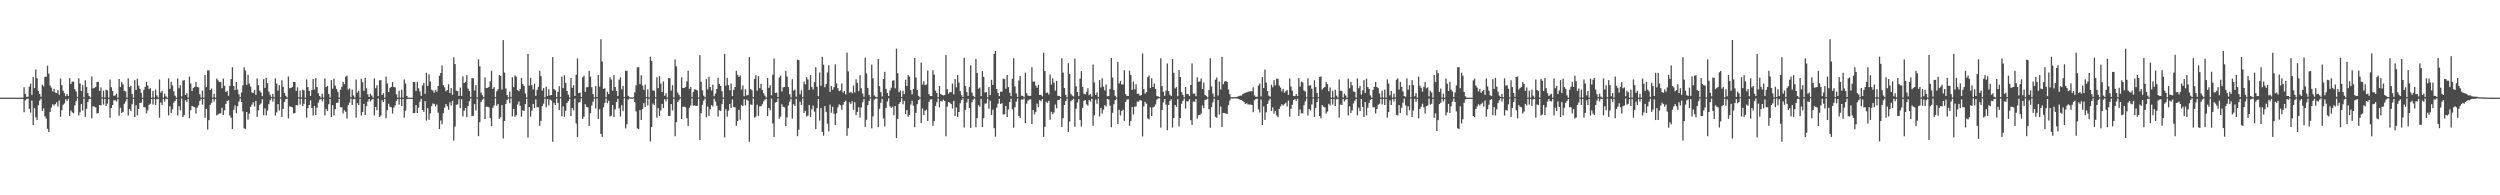 <?xml version="1.0" encoding="UTF-8"?>
<svg xmlns="http://www.w3.org/2000/svg" width="1920" height="150">
  <path d="M0 75.000h1v1.000H0zM1 75.000h1v1.000H1zM2 75.000h1v1.000H2zM3 75.000h1v1.000H3zM4 75.000h1v1.000H4zM5 75.000h1v1.000H5zM6 75.000h1v1.000H6zM7 75.000h1v1.000H7zM8 75.000h1v1.000H8zM9 75.000h1v1.000H9zM10 75.000h1v1.000H10zM11 75.000h1v1.000H11zM12 75.000h1v1.000H12zM13 75.000h1v1.000H13zM14 75.000h1v1.000H14zM15 75.000h1v1.000H15zM16 75.000h1v1.000H16zM17 75.000h1v1.000H17zM18 67.036h1v19.151H18zM19 72.090h1v5.037H19zM20 74.386h1v1.695H20zM21 74.234h1v1.512H21zM22 66.601h1v16.965H22zM23 64.183h1v22.239H23zM24 72.850h1v4.386H24zM25 59.249h1v36.775H25zM26 67.627h1v15.467H26zM27 53.347h1v36.698H27zM28 60.180h1v31.937H28zM29 69.874h1v10.967H29zM30 72.205h1v5.062H30zM31 74.287h1v1.493H31zM32 65.016h1v20.252H32zM33 66.273h1v16.944H33zM34 59.006h1v30.345H34zM35 58.946h1v32.127H35zM36 50.408h1v48.498H36zM37 56.501h1v44.858H37zM38 65.719h1v20.317H38zM39 67.295h1v15.363H39zM40 70.215h1v9.836H40zM41 68.273h1v12.875H41zM42 71.048h1v8.944H42zM43 71.433h1v7.155H43zM44 69.110h1v12.695H44zM45 72.870h1v4.402H45zM46 60.255h1v29.436H46zM47 65.387h1v19.298H47zM48 69.616h1v10.863H48zM49 71.641h1v7.778H49zM50 73.806h1v2.392H50zM51 72.193h1v5.412H51zM52 73.786h1v2.033H52zM53 60.025h1v28.994H53zM54 64.471h1v20.428H54zM55 62.712h1v23.599H55zM56 62.646h1v24.326H56zM57 68.531h1v12.367H57zM58 70.295h1v7.495H58zM59 74.405h1v1.000H59zM60 60.142h1v28.570H60zM61 64.173h1v22.073H61zM62 69.823h1v10.079H62zM63 65.449h1v19.415H63zM64 74.800h1v1.000H64zM65 61.627h1v28.129H65zM66 66.689h1v16.880H66zM67 71.448h1v6.902H67zM68 73.804h1v2.317H68zM69 74.883h1v1.000H69zM70 58.739h1v32.144H70zM71 67.872h1v13.781H71zM72 67.486h1v14.484H72zM73 66.760h1v15.713H73zM74 62.935h1v24.280H74zM75 62.942h1v23.825H75zM76 69.799h1v10.879H76zM77 67.116h1v13.889H77zM78 74.738h1v1.000H78zM79 69.642h1v10.681H79zM80 74.923h1v1.000H80zM81 68.840h1v12.546H81zM82 69.421h1v10.199H82zM83 74.984h1v1.000H83zM84 61.052h1v29.302H84zM85 66.945h1v16.043H85zM86 69.773h1v10.871H86zM87 73.636h1v3.426H87zM88 73.254h1v3.795H88zM89 71.957h1v5.995H89zM90 74.997h1v1.000H90zM91 60.613h1v28.255H91zM92 66.871h1v15.857H92zM93 62.868h1v23.898H93zM94 64.802h1v21.087H94zM95 69.800h1v9.943H95zM96 70.223h1v7.692H96zM97 74.992h1v1.000H97zM98 60.204h1v28.460H98zM99 66.875h1v16.769H99zM100 65.943h1v19.359H100zM101 72.142h1v7.918H101zM102 74.980h1v1.000H102zM103 61.557h1v28.284H103zM104 69.128h1v11.666H104zM105 60.407h1v28.220H105zM106 65.817h1v17.829H106zM107 68.240h1v10.795H107zM108 71.220h1v7.689H108zM109 74.992h1v1.000H109zM110 68.973h1v13.429H110zM111 66.737h1v15.712H111zM112 62.923h1v24.203H112zM113 65.762h1v19.038H113zM114 68.391h1v12.139H114zM115 67.674h1v11.974H115zM116 74.986h1v1.000H116zM117 69.728h1v10.480H117zM118 74.986h1v1.000H118zM119 68.792h1v11.835H119zM120 73.258h1v2.983H120zM121 74.921h1v1.000H121zM122 61.023h1v29.356H122zM123 71.138h1v7.482H123zM124 69.771h1v10.878H124zM125 74.985h1v1.000H125zM126 71.952h1v6.004H126zM127 74.000h1v1.891H127zM128 74.993h1v1.000H128zM129 60.145h1v28.554H129zM130 68.181h1v13.455H130zM131 62.872h1v23.898H131zM132 65.609h1v18.298H132zM133 70.215h1v8.648H133zM134 73.459h1v4.026H134zM135 74.996h1v1.000H135zM136 60.200h1v28.469H136zM137 67.794h1v13.843H137zM138 65.488h1v19.265H138zM139 74.038h1v1.646H139zM140 61.910h1v27.929H140zM141 61.538h1v26.875H141zM142 72.948h1v4.076H142zM143 71.512h1v6.834H143zM144 74.992h1v1.000H144zM145 58.778h1v32.063H145zM146 64.083h1v20.603H146zM147 69.960h1v11.468H147zM148 67.488h1v14.486H148zM149 66.738h1v15.715H149zM150 62.931h1v24.295H150zM151 66.800h1v15.902H151zM152 67.117h1v13.874H152zM153 72.379h1v5.117H153zM154 74.998h1v1.000H154zM155 69.641h1v10.682H155zM156 74.991h1v1.000H156zM157 57.625h1v32.897H157zM158 66.877h1v16.776H158zM159 54.015h1v45.529H159zM160 54.066h1v38.181H160zM161 69.048h1v11.483H161zM162 67.984h1v10.983H162zM163 74.963h1v1.000H163zM164 71.957h1v5.995H164zM165 74.982h1v1.000H165zM166 60.330h1v28.343H166zM167 61.670h1v26.165H167zM168 63.041h1v24.063H168zM169 62.887h1v24.252H169zM170 67.796h1v14.931H170zM171 60.361h1v27.949H171zM172 65.833h1v18.886H172zM173 70.701h1v9.044H173zM174 69.771h1v7.781H174zM175 73.526h1v3.528H175zM176 65.958h1v22.770H176zM177 60.722h1v29.719H177zM178 51.633h1v47.507H178zM179 66.049h1v18.290H179zM180 69.157h1v11.806H180zM181 62.972h1v23.975H181zM182 68.803h1v12.832H182zM183 72.401h1v5.609H183zM184 74.591h1v1.012H184zM185 70.979h1v7.345H185zM186 65.547h1v20.039H186zM187 51.650h1v46.917H187zM188 54.175h1v44.960H188zM189 65.182h1v20.855H189zM190 57.475h1v34.359H190zM191 64.134h1v23.234H191zM192 66.484h1v15.588H192zM193 70.891h1v9.485H193zM194 71.433h1v7.155H194zM195 69.110h1v12.696H195zM196 72.870h1v4.589H196zM197 60.255h1v29.437H197zM198 65.387h1v19.298H198zM199 69.616h1v10.863H199zM200 71.091h1v8.328H200zM201 73.806h1v2.392H201zM202 60.785h1v27.674H202zM203 67.472h1v15.778H203zM204 59.737h1v28.923H204zM205 63.868h1v21.027H205zM206 70.334h1v9.703H206zM207 72.795h1v4.264H207zM208 74.487h1v1.000H208zM209 72.084h1v5.958H209zM210 74.667h1v1.000H210zM211 60.142h1v28.571H211zM212 64.174h1v22.074H212zM213 69.656h1v10.246H213zM214 65.450h1v19.416H214zM215 74.800h1v1.000H215zM216 61.643h1v28.144H216zM217 66.679h1v16.943H217zM218 71.448h1v6.903H218zM219 73.570h1v2.551H219zM220 74.883h1v1.000H220zM221 58.738h1v32.144H221zM222 67.738h1v13.916H222zM223 67.486h1v14.484H223zM224 66.759h1v15.713H224zM225 62.935h1v24.281H225zM226 62.942h1v23.826H226zM227 69.800h1v10.879H227zM228 67.115h1v13.888H228zM229 74.695h1v1.000H229zM230 69.641h1v10.682H230zM231 74.834h1v1.000H231zM232 68.840h1v12.547H232zM233 69.421h1v10.199H233zM234 74.984h1v1.000H234zM235 61.052h1v29.301H235zM236 66.911h1v16.076H236zM237 69.773h1v10.871H237zM238 73.636h1v3.426H238zM239 69.160h1v13.810H239zM240 60.684h1v27.994H240zM241 68.803h1v12.561H241zM242 59.971h1v28.358H242zM243 66.869h1v15.855H243zM244 71.563h1v7.302H244zM245 73.731h1v2.884H245zM246 74.997h1v1.000H246zM247 72.012h1v5.898H247zM248 74.995h1v1.000H248zM249 60.205h1v28.459H249zM250 66.875h1v16.769H250zM251 65.944h1v19.356H251zM252 72.142h1v7.917H252zM253 74.980h1v1.000H253zM254 61.557h1v28.285H254zM255 68.076h1v12.718H255zM256 60.406h1v28.221H256zM257 65.817h1v18.040H257zM258 68.241h1v10.794H258zM259 70.517h1v8.392H259zM260 74.992h1v1.000H260zM261 68.972h1v13.429H261zM262 66.737h1v15.712H262zM263 62.922h1v24.203H263zM264 64.619h1v20.181H264zM265 58.973h1v26.871H265zM266 58.123h1v32.923H266zM267 68.805h1v11.874H267zM268 67.939h1v10.822H268zM269 74.666h1v1.000H269zM270 68.791h1v11.835H270zM271 73.259h1v2.983H271zM272 74.924h1v1.000H272zM273 61.023h1v29.356H273zM274 71.138h1v8.119H274zM275 69.771h1v10.877H275zM276 74.977h1v1.000H276zM277 60.397h1v28.314H277zM278 63.184h1v22.946H278zM279 69.800h1v9.945H279zM280 59.857h1v28.462H280zM281 67.795h1v13.842H281zM282 72.401h1v5.616H282zM283 74.504h1v1.521H283zM284 72.004h1v5.914H284zM285 73.341h1v3.271H285zM286 74.995h1v1.000H286zM287 60.200h1v28.470H287zM288 67.794h1v14.317H288zM289 65.489h1v19.264H289zM290 73.870h1v1.814H290zM291 61.679h1v28.192H291zM292 61.555h1v27.247H292zM293 72.949h1v4.077H293zM294 71.511h1v6.834H294zM295 74.992h1v1.000H295zM296 58.778h1v32.062H296zM297 64.083h1v20.603H297zM298 70.699h1v9.043H298zM299 67.487h1v14.486H299zM300 66.738h1v15.715H300zM301 62.934h1v24.281H301zM302 66.806h1v15.907H302zM303 67.116h1v13.889H303zM304 72.385h1v5.116H304zM305 74.998h1v1.000H305zM306 69.641h1v10.681H306zM307 74.991h1v1.000H307zM308 68.840h1v12.546H308zM309 74.975h1v1.000H309zM310 61.052h1v29.302H310zM311 64.142h1v20.837H311zM312 73.725h1v2.387H312zM313 74.994h1v1.000H313zM314 75.000h1v1.000H314zM315 75.000h1v1.000H315zM316 75.000h1v1.000H316zM317 62.973h1v23.976H317zM318 63.042h1v23.816H318zM319 69.800h1v10.879H319zM320 62.871h1v23.899H320zM321 67.784h1v14.950H321zM322 70.252h1v7.871H322zM323 73.618h1v2.277H323zM324 65.642h1v18.840H324zM325 63.651h1v22.251H325zM326 72.030h1v5.631H326zM327 55.908h1v36.654H327zM328 66.006h1v17.040H328zM329 57.174h1v34.852H329zM330 62.620h1v24.502H330zM331 68.875h1v12.724H331zM332 69.532h1v9.878H332zM333 71.223h1v8.775H333zM334 68.979h1v12.725H334zM335 70.439h1v9.841H335zM336 66.113h1v20.414H336zM337 58.150h1v41.017H337zM338 56.041h1v36.482H338zM339 50.304h1v45.183H339zM340 65.379h1v21.553H340zM341 67.116h1v15.557H341zM342 70.137h1v9.849H342zM343 69.144h1v12.489H343zM344 64.746h1v19.599H344zM345 71.421h1v7.205H345zM346 67.639h1v13.408H346zM347 72.730h1v4.717H347zM348 43.984h1v63.979H348zM349 49.200h1v48.006H349zM350 69.633h1v10.779H350zM351 69.999h1v10.185H351zM352 73.704h1v2.466H352zM353 67.303h1v15.784H353zM354 73.614h1v2.495H354zM355 58.655h1v30.801H355zM356 63.771h1v21.250H356zM357 62.807h1v20.106H357zM358 57.778h1v32.322H358zM359 67.985h1v13.469H359zM360 69.937h1v7.853H360zM361 74.423h1v1.123H361zM362 59.952h1v29.219H362zM363 60.210h1v28.798H363zM364 69.537h1v10.422H364zM365 65.375h1v19.491H365zM366 74.805h1v1.000H366zM367 45.594h1v58.988H367zM368 50.919h1v42.943H368zM369 71.112h1v7.194H369zM370 73.061h1v3.484H370zM371 74.591h1v1.000H371zM372 59.417h1v32.026H372zM373 67.628h1v14.330H373zM374 67.469h1v14.523H374zM375 66.775h1v15.707H375zM376 62.451h1v28.334H376zM377 54.353h1v42.449H377zM378 68.275h1v14.538H378zM379 66.865h1v14.099H379zM380 74.571h1v1.000H380zM381 70.101h1v11.094H381zM382 68.522h1v11.322H382zM383 57.625h1v33.653H383zM384 58.272h1v31.819H384zM385 68.803h1v11.926H385zM386 30.753h1v75.591H386zM387 55.747h1v37.170H387zM388 67.889h1v11.886H388zM389 73.016h1v3.807H389zM390 74.689h1v1.000H390zM391 70.384h1v8.894H391zM392 74.492h1v1.024H392zM393 59.286h1v30.125H393zM394 66.873h1v16.817H394zM395 57.922h1v31.789H395zM396 58.899h1v29.626H396zM397 69.204h1v11.153H397zM398 70.007h1v7.976H398zM399 68.331h1v12.909H399zM400 59.750h1v29.793H400zM401 64.509h1v20.196H401zM402 66.020h1v19.229H402zM403 71.715h1v8.326H403zM404 74.866h1v1.000H404zM405 41.380h1v64.201H405zM406 65.724h1v16.454H406zM407 59.772h1v29.846H407zM408 65.433h1v19.553H408zM409 68.693h1v11.117H409zM410 64.131h1v18.926H410zM411 73.643h1v2.747H411zM412 68.981h1v13.329H412zM413 66.734h1v15.681H413zM414 54.368h1v42.298H414zM415 58.527h1v34.356H415zM416 69.524h1v11.961H416zM417 67.614h1v12.008H417zM418 74.792h1v1.000H418zM419 66.620h1v15.757H419zM420 73.801h1v2.235H420zM421 68.551h1v12.399H421zM422 73.315h1v3.100H422zM423 72.967h1v4.331H423zM424 43.897h1v64.956H424zM425 68.366h1v10.645H425zM426 69.358h1v11.344H426zM427 74.538h1v1.109H427zM428 70.535h1v8.622H428zM429 66.203h1v18.330H429zM430 74.569h1v1.000H430zM431 58.830h1v30.523H431zM432 67.703h1v14.014H432zM433 57.814h1v31.954H433zM434 63.628h1v21.400H434zM435 69.894h1v9.192H435zM436 72.714h1v4.872H436zM437 74.873h1v1.000H437zM438 59.913h1v29.289H438zM439 67.484h1v15.456H439zM440 65.424h1v19.302H440zM441 73.703h1v2.006H441zM442 57.343h1v37.488H442zM443 44.876h1v60.446H443zM444 71.502h1v7.332H444zM445 71.074h1v7.130H445zM446 74.520h1v1.000H446zM447 59.448h1v31.893H447zM448 58.113h1v31.497H448zM449 70.535h1v9.480H449zM450 67.060h1v15.024H450zM451 66.752h1v15.708H451zM452 54.390h1v42.336H452zM453 58.855h1v28.149H453zM454 66.921h1v14.074H454zM455 72.261h1v5.877H455zM456 74.782h1v1.000H456zM457 66.093h1v17.248H457zM458 74.494h1v1.002H458zM459 57.644h1v33.632H459zM460 66.485h1v17.499H460zM461 30.174h1v72.638H461zM462 47.184h1v57.947H462zM463 68.176h1v14.281H463zM464 67.796h1v11.355H464zM465 74.582h1v1.070H465zM466 70.424h1v8.858H466zM467 72.169h1v5.228H467zM468 59.270h1v30.181H468zM469 61.006h1v27.766H469zM470 69.701h1v10.997H470zM471 57.669h1v32.276H471zM472 66.838h1v17.115H472zM473 69.933h1v8.343H473zM474 73.733h1v2.070H474zM475 61.165h1v22.085H475zM476 59.441h1v30.046H476zM477 68.594h1v12.273H477zM478 65.961h1v19.365H478zM479 74.435h1v1.000H479zM480 54.372h1v44.219H480zM481 54.376h1v41.054H481zM482 73.551h1v2.957H482zM483 74.614h1v1.000H483zM484 74.863h1v1.000H484zM485 74.945h1v1.000H485zM486 74.585h1v1.000H486zM487 70.979h1v7.347H487zM488 65.546h1v20.041H488zM489 51.734h1v46.833H489zM490 51.629h1v47.506H490zM491 64.610h1v19.944H491zM492 57.815h1v34.346H492zM493 65.777h1v17.996H493zM494 68.949h1v10.184H494zM495 64.916h1v17.364H495zM496 74.470h1v1.010H496zM497 68.557h1v12.437H497zM498 74.740h1v1.000H498zM499 43.550h1v65.048H499zM500 46.818h1v50.790H500zM501 69.426h1v10.083H501zM502 69.804h1v10.900H502zM503 74.644h1v1.000H503zM504 59.344h1v31.003H504zM505 67.698h1v15.345H505zM506 58.471h1v30.593H506zM507 64.134h1v20.691H507zM508 70.644h1v9.140H508zM509 62.519h1v20.492H509zM510 73.516h1v2.636H510zM511 71.611h1v6.200H511zM512 74.812h1v1.000H512zM513 59.895h1v29.286H513zM514 60.235h1v28.770H514zM515 69.604h1v10.333H515zM516 65.469h1v19.309H516zM517 74.917h1v1.000H517zM518 45.679h1v58.956H518zM519 50.924h1v42.985H519zM520 71.064h1v7.229H520zM521 72.879h1v4.081H521zM522 74.603h1v1.000H522zM523 59.398h1v31.988H523zM524 67.647h1v14.328H524zM525 67.508h1v14.483H525zM526 66.749h1v15.707H526zM527 62.446h1v28.355H527zM528 54.352h1v42.452H528zM529 68.234h1v14.606H529zM530 66.794h1v14.198H530zM531 74.526h1v1.000H531zM532 70.531h1v10.669H532zM533 68.519h1v12.370H533zM534 68.869h1v12.584H534zM535 69.456h1v11.825H535zM536 74.853h1v1.000H536zM537 42.280h1v65.262H537zM538 62.822h1v24.110H538zM539 69.320h1v11.172H539zM540 73.410h1v3.829H540zM541 74.659h1v1.000H541zM542 60.748h1v29.365H542zM543 68.634h1v13.206H543zM544 58.916h1v30.105H544zM545 66.843h1v17.095H545zM546 69.499h1v11.236H546zM547 65.030h1v16.797H547zM548 73.920h1v1.957H548zM549 71.776h1v6.197H549zM550 68.288h1v12.895H550zM551 59.789h1v29.752H551zM552 64.511h1v20.168H552zM553 66.000h1v19.218H553zM554 70.094h1v9.922H554zM555 74.883h1v1.000H555zM556 41.384h1v64.181H556zM557 65.733h1v18.245H557zM558 59.744h1v29.874H558zM559 65.442h1v19.556H559zM560 69.368h1v10.452H560zM561 64.123h1v18.937H561zM562 73.660h1v2.754H562zM563 68.986h1v13.302H563zM564 66.759h1v15.623H564zM565 54.386h1v42.292H565zM566 57.453h1v35.419H566zM567 59.146h1v25.134H567zM568 57.878h1v34.048H568zM569 68.785h1v11.958H569zM570 65.602h1v15.762H570zM571 73.913h1v2.298H571zM572 68.556h1v12.409H572zM573 73.344h1v3.077H573zM574 73.004h1v4.316H574zM575 43.903h1v64.949H575zM576 68.346h1v11.846H576zM577 69.389h1v11.158H577zM578 74.556h1v1.049H578zM579 60.508h1v29.877H579zM580 57.756h1v31.726H580zM581 69.569h1v10.838H581zM582 58.484h1v30.526H582zM583 67.726h1v14.042H583zM584 64.365h1v17.200H584zM585 69.168h1v10.923H585zM586 71.687h1v6.064H586zM587 73.454h1v3.094H587zM588 74.871h1v1.000H588zM589 59.911h1v29.286H589zM590 67.497h1v15.452H590zM591 65.434h1v19.276H591zM592 73.230h1v2.495H592zM593 57.334h1v37.524H593zM594 44.876h1v60.453H594zM595 71.460h1v7.361H595zM596 71.096h1v7.264H596zM597 74.569h1v1.000H597zM598 59.476h1v31.819H598zM599 58.137h1v31.474H599zM600 70.249h1v9.844H600zM601 67.090h1v14.964H601zM602 66.767h1v15.698H602zM603 54.365h1v42.388H603zM604 58.817h1v31.369H604zM605 66.854h1v14.140H605zM606 72.338h1v5.710H606zM607 74.820h1v1.000H607zM608 60.846h1v30.295H608zM609 69.581h1v10.498H609zM610 68.834h1v12.647H610zM611 74.279h1v1.580H611zM612 45.810h1v58.752H612zM613 46.173h1v53.471H613zM614 72.405h1v5.691H614zM615 69.370h1v11.338H615zM616 74.578h1v1.076H616zM617 62.591h1v24.146H617zM618 64.734h1v20.344H618zM619 59.298h1v30.149H619zM620 61.018h1v27.784H620zM621 69.054h1v11.662H621zM622 57.659h1v32.297H622zM623 66.852h1v17.114H623zM624 68.748h1v12.340H624zM625 63.017h1v22.762H625zM626 51.543h1v47.620H626zM627 66.680h1v16.409H627zM628 73.873h1v2.152H628zM629 55.711h1v36.923H629zM630 65.826h1v17.237H630zM631 43.601h1v57.668H631zM632 49.644h1v54.599H632zM633 66.979h1v14.470H633zM634 64.568h1v21.340H634zM635 55.652h1v39.355H635zM636 50.119h1v50.837H636zM637 70.537h1v9.790H637zM638 66.109h1v20.463H638zM639 68.931h1v13.017H639zM640 66.929h1v20.420H640zM641 49.343h1v46.758H641zM642 64.029h1v22.989H642zM643 67.675h1v14.850H643zM644 70.014h1v10.176H644zM645 69.328h1v11.506H645zM646 64.056h1v20.295H646zM647 71.097h1v9.360H647zM648 69.858h1v8.465H648zM649 72.434h1v4.923H649zM650 40.402h1v63.845H650zM651 54.823h1v43.657H651zM652 71.209h1v7.396H652zM653 70.466h1v9.416H653zM654 71.676h1v6.113H654zM655 65.737h1v18.597H655zM656 71.085h1v7.477H656zM657 60.925h1v27.500H657zM658 63.566h1v22.376H658zM659 69.979h1v12.470H659zM660 57.770h1v32.523H660zM661 67.856h1v14.748H661zM662 71.847h1v6.683H662zM663 74.347h1v1.720H663zM664 44.306h1v53.134H664zM665 56.362h1v35.652H665zM666 67.558h1v13.161H666zM667 72.899h1v4.662H667zM668 74.665h1v1.000H668zM669 49.620h1v48.941H669zM670 60.132h1v29.311H670zM671 73.251h1v3.284H671zM672 74.302h1v1.427H672zM673 74.699h1v1.000H673zM674 45.248h1v52.428H674zM675 66.137h1v17.347H675zM676 70.771h1v8.163H676zM677 74.155h1v1.738H677zM678 60.691h1v30.266H678zM679 55.192h1v41.894H679zM680 68.261h1v14.604H680zM681 71.452h1v6.524H681zM682 73.792h1v1.717H682zM683 69.457h1v12.104H683zM684 67.397h1v15.473H684zM685 61.935h1v19.993H685zM686 61.639h1v26.889H686zM687 67.902h1v13.516H687zM688 37.346h1v68.671H688zM689 56.211h1v35.095H689zM690 70.870h1v8.939H690zM691 69.433h1v8.871H691zM692 74.484h1v1.000H692zM693 69.663h1v10.451H693zM694 72.173h1v5.351H694zM695 61.181h1v26.395H695zM696 66.154h1v18.295H696zM697 57.581h1v32.097H697zM698 58.905h1v29.359H698zM699 69.211h1v11.144H699zM700 72.445h1v4.900H700zM701 68.360h1v12.842H701zM702 44.501h1v53.226H702zM703 59.531h1v27.075H703zM704 69.147h1v10.869H704zM705 73.577h1v3.300H705zM706 74.806h1v1.000H706zM707 48.075h1v46.441H707zM708 64.908h1v18.399H708zM709 62.396h1v26.046H709zM710 65.402h1v19.568H710zM711 64.923h1v19.250H711zM712 54.160h1v38.829H712zM713 72.243h1v6.060H713zM714 73.706h1v2.760H714zM715 73.727h1v2.500H715zM716 53.911h1v42.702H716zM717 57.307h1v35.707H717zM718 69.602h1v11.857H718zM719 71.381h1v7.177H719zM720 74.614h1v1.000H720zM721 65.981h1v16.471H721zM722 72.194h1v5.315H722zM723 72.888h1v5.162H723zM724 73.242h1v3.255H724zM725 72.996h1v4.445H725zM726 42.114h1v62.527H726zM727 68.480h1v13.372H727zM728 71.928h1v6.349H728zM729 70.762h1v8.151H729zM730 70.757h1v9.167H730zM731 64.196h1v19.181H731zM732 72.455h1v4.960H732zM733 60.689h1v28.450H733zM734 67.049h1v15.508H734zM735 57.613h1v32.258H735zM736 63.457h1v22.581H736zM737 70.158h1v9.217H737zM738 73.051h1v3.870H738zM739 74.507h1v1.000H739zM740 44.368h1v53.597H740zM741 66.146h1v18.178H741zM742 70.598h1v8.101H742zM743 73.639h1v2.310H743zM744 66.926h1v16.067H744zM745 50.180h1v48.074H745zM746 71.091h1v7.404H746zM747 73.649h1v2.864H747zM748 74.597h1v1.000H748zM749 45.238h1v52.462H749zM750 56.026h1v34.722H750zM751 68.156h1v12.650H751zM752 67.163h1v14.791H752zM753 73.867h1v2.079H753zM754 54.561h1v43.093H754zM755 59.024h1v31.781H755zM756 71.049h1v8.502H756zM757 70.746h1v8.640H757zM758 74.647h1v1.000H758zM759 66.883h1v16.621H759zM760 72.935h1v4.393H760zM761 61.263h1v27.087H761zM762 65.190h1v19.047H762zM763 41.303h1v57.096H763zM764 39.140h1v65.803H764zM765 68.345h1v14.308H765zM766 71.312h1v8.310H766zM767 73.729h1v2.199H767zM768 70.414h1v9.520H768zM769 70.414h1v8.785H769zM770 60.363h1v27.609H770zM771 60.757h1v27.045H771zM772 68.149h1v13.288H772zM773 57.528h1v32.310H773zM774 66.858h1v17.141H774zM775 71.241h1v7.097H775zM776 73.825h1v1.968H776zM777 60.535h1v23.334H777zM778 44.728h1v53.321H778zM779 66.332h1v15.998H779zM780 71.731h1v6.284H780zM781 74.426h1v1.283H781zM782 61.804h1v27.257H782zM783 58.348h1v32.262H783zM784 73.463h1v3.069H784zM785 73.631h1v2.813H785zM786 74.630h1v1.000H786zM787 55.804h1v38.825H787zM788 71.552h1v8.012H788zM789 73.349h1v3.888H789zM790 73.751h1v2.732H790zM791 73.600h1v2.627H791zM792 51.671h1v43.538H792zM793 62.682h1v21.790H793zM794 62.540h1v25.336H794zM795 65.689h1v20.278H795zM796 67.464h1v12.123H796zM797 65.177h1v17.225H797zM798 72.971h1v3.940H798zM799 72.780h1v4.968H799zM800 73.972h1v2.126H800zM801 40.450h1v64.732H801zM802 54.578h1v42.783H802zM803 71.333h1v6.779H803zM804 71.018h1v8.005H804zM805 72.616h1v4.798H805zM806 57.180h1v34.720H806zM807 64.913h1v20.938H807zM808 60.127h1v27.595H808zM809 63.583h1v22.811H809zM810 69.632h1v10.659H810zM811 62.097h1v21.035H811zM812 73.572h1v3.257H812zM813 73.713h1v3.001H813zM814 74.487h1v1.001H814zM815 44.689h1v52.836H815zM816 55.764h1v35.037H816zM817 67.606h1v13.098H817zM818 72.848h1v4.730H818zM819 74.732h1v1.000H819zM820 48.543h1v52.833H820zM821 56.879h1v36.485H821zM822 72.021h1v5.667H822zM823 73.417h1v3.210H823zM824 74.095h1v1.762H824zM825 45.069h1v52.284H825zM826 66.297h1v17.158H826zM827 70.599h1v8.091H827zM828 73.831h1v2.245H828zM829 60.432h1v31.677H829zM830 54.619h1v42.588H830zM831 66.714h1v16.084H831zM832 71.917h1v5.510H832zM833 72.399h1v4.462H833zM834 70.498h1v9.699H834zM835 67.726h1v13.403H835zM836 73.048h1v3.794H836zM837 72.052h1v5.962H837zM838 74.229h1v1.606H838zM839 49.548h1v47.131H839zM840 63.311h1v25.196H840zM841 72.969h1v3.531H841zM842 70.876h1v8.791H842zM843 74.400h1v1.220H843zM844 61.390h1v27.983H844zM845 67.132h1v15.736H845zM846 60.135h1v27.111H846zM847 66.574h1v17.601H847zM848 69.407h1v11.376H848zM849 64.875h1v16.865H849zM850 73.916h1v1.995H850zM851 73.765h1v2.612H851zM852 68.266h1v12.900H852zM853 44.490h1v53.252H853zM854 59.546h1v27.068H854zM855 69.166h1v10.970H855zM856 73.541h1v3.383H856zM857 74.833h1v1.000H857zM858 47.506h1v47.750H858zM859 64.046h1v20.296H859zM860 62.064h1v26.660H860zM861 64.832h1v20.443H861zM862 64.850h1v19.446H862zM863 53.889h1v38.926H863zM864 72.269h1v5.996H864zM865 73.644h1v2.814H865zM866 73.729h1v2.497H866zM867 54.193h1v42.412H867zM868 57.539h1v35.465H868zM869 69.013h1v13.198H869zM870 62.666h1v25.223H870zM871 68.625h1v13.324H871zM872 64.697h1v17.017H872zM873 72.137h1v5.878H873zM874 71.917h1v6.175H874zM875 73.587h1v3.248H875zM876 72.979h1v4.299H876zM877 41.038h1v63.750H877zM878 68.549h1v13.178H878zM879 71.907h1v6.334H879zM880 70.718h1v8.957H880zM881 59.280h1v31.703H881zM882 58.084h1v33.565H882zM883 67.514h1v14.848H883zM884 60.163h1v28.904H884zM885 66.832h1v15.655H885zM886 64.161h1v17.669H886zM887 68.288h1v11.925H887zM888 73.671h1v2.933H888zM889 74.013h1v1.581H889zM890 74.543h1v1.000H890zM891 44.735h1v53.244H891zM892 66.143h1v18.317H892zM893 70.473h1v8.204H893zM894 73.576h1v2.468H894zM895 69.575h1v10.773H895zM896 48.720h1v51.341H896zM897 69.940h1v10.625H897zM898 72.657h1v4.860H898zM899 73.713h1v2.592H899zM900 45.347h1v52.623H900zM901 55.895h1v34.745H901zM902 67.911h1v12.754H902zM903 66.939h1v15.159H903zM904 73.807h1v2.399H904zM905 53.842h1v43.215H905zM906 59.126h1v31.482H906zM907 70.825h1v8.876H907zM908 72.885h1v4.584H908zM909 74.686h1v1.000H909zM910 66.787h1v16.554H910zM911 72.306h1v5.455H911zM912 72.118h1v5.810H912zM913 73.682h1v2.555H913zM914 65.224h1v27.111H914zM915 48.671h1v47.261H915zM916 71.891h1v6.146H916zM917 71.877h1v6.215H917zM918 73.872h1v2.248H918zM919 59.348h1v31.783H919zM920 62.878h1v25.491H920zM921 62.468h1v25.747H921zM922 60.324h1v26.974H922zM923 68.419h1v12.598H923zM924 63.428h1v19.664H924zM925 72.931h1v3.854H925zM926 73.775h1v2.656H926zM927 74.716h1v1.000H927zM928 69.149h1v14.739H928zM929 44.745h1v53.302H929zM930 66.339h1v15.944H930zM931 71.830h1v6.777H931zM932 74.384h1v1.323H932zM933 61.169h1v28.477H933zM934 59.494h1v30.966H934zM935 73.324h1v3.521H935zM936 62.660h1v25.359H936zM937 68.693h1v13.124H937zM938 43.635h1v53.912H938zM939 64.672h1v22.078H939zM940 62.653h1v24.222H940zM941 62.262h1v24.856H941zM942 62.915h1v24.692H942zM943 68.730h1v12.013H943zM944 72.369h1v4.912H944zM945 74.602h1v1.000H945zM946 74.667h1v1.000H946zM947 74.646h1v1.000H947zM948 74.487h1v1.029H948zM949 74.422h1v1.185H949zM950 74.240h1v1.475H950zM951 73.684h1v2.417H951zM952 73.490h1v3.308H952zM953 73.382h1v3.366H953zM954 72.208h1v5.340H954zM955 71.653h1v6.760H955zM956 71.244h1v8.693H956zM957 70.895h1v8.384H957zM958 70.438h1v9.841H958zM959 70.216h1v10.035H959zM960 70.080h1v10.197H960zM961 70.104h1v10.556H961zM962 67.036h1v19.151H962zM963 73.234h1v3.833H963zM964 74.375h1v1.706H964zM965 74.234h1v1.512H965zM966 65.781h1v18.216H966zM967 64.183h1v22.239H967zM968 74.056h1v2.321H968zM969 59.248h1v36.776H969zM970 67.651h1v14.112H970zM971 53.347h1v38.770H971zM972 63.449h1v22.831H972zM973 69.874h1v10.000H973zM974 73.546h1v3.721H974zM975 74.287h1v1.493H975zM976 65.017h1v20.252H976zM977 67.016h1v15.537H977zM978 61.606h1v25.684H978zM979 65.536h1v19.669H979zM980 60.496h1v28.260H980zM981 60.406h1v29.648H981zM982 65.719h1v17.925H982zM983 67.294h1v14.435H983zM984 70.215h1v9.836H984zM985 68.273h1v12.874H985zM986 71.220h1v8.771H986zM987 70.112h1v8.712H987zM988 69.110h1v12.696H988zM989 72.870h1v4.402H989zM990 60.256h1v29.436H990zM991 66.369h1v17.194H991zM992 69.616h1v10.863H992zM993 73.615h1v3.141H993zM994 73.843h1v2.302H994zM995 72.193h1v5.412H995zM996 73.786h1v2.029H996zM997 60.025h1v28.993H997zM998 66.533h1v17.497H998zM999 62.651h1v24.380H999zM1000 63.307h1v23.741H1000zM1001 69.466h1v11.366H1001zM1002 70.295h1v7.532H1002zM1003 74.683h1v1.000H1003zM1004 60.142h1v28.571H1004zM1005 65.722h1v18.045H1005zM1006 65.450h1v19.414H1006zM1007 68.141h1v12.019H1007zM1008 74.800h1v1.000H1008zM1009 61.627h1v28.128H1009zM1010 66.908h1v15.980H1010zM1011 71.447h1v6.903H1011zM1012 74.595h1v1.000H1012zM1013 59.083h1v30.054H1013zM1014 58.739h1v32.143H1014zM1015 68.773h1v11.946H1015zM1016 67.485h1v14.484H1016zM1017 66.759h1v15.713H1017zM1018 62.934h1v24.281H1018zM1019 64.566h1v21.130H1019zM1020 70.050h1v9.693H1020zM1021 67.116h1v13.889H1021zM1022 74.986h1v1.000H1022zM1023 69.641h1v10.681H1023zM1024 74.985h1v1.000H1024zM1025 68.840h1v12.546H1025zM1026 73.441h1v2.839H1026zM1027 74.980h1v1.000H1027zM1028 61.052h1v29.302H1028zM1029 69.702h1v10.567H1029zM1030 69.773h1v10.871H1030zM1031 74.970h1v1.000H1031zM1032 71.957h1v5.995H1032zM1033 73.329h1v3.289H1033zM1034 74.997h1v1.000H1034zM1035 60.331h1v28.342H1035zM1036 67.794h1v13.843H1036zM1037 62.867h1v23.897H1037zM1038 65.602h1v19.162H1038zM1039 70.223h1v9.254H1039zM1040 70.533h1v6.955H1040zM1041 74.994h1v1.000H1041zM1042 60.205h1v28.459H1042zM1043 67.794h1v14.931H1043zM1044 65.944h1v19.357H1044zM1045 72.646h1v3.381H1045zM1046 69.465h1v12.678H1046zM1047 61.557h1v28.285H1047zM1048 71.361h1v7.024H1048zM1049 60.406h1v28.220H1049zM1050 66.873h1v15.851H1050zM1051 68.240h1v10.794H1051zM1052 73.193h1v3.532H1052zM1053 74.991h1v1.000H1053zM1054 68.973h1v13.429H1054zM1055 66.737h1v15.712H1055zM1056 62.923h1v24.203H1056zM1057 66.808h1v16.968H1057zM1058 67.674h1v12.856H1058zM1059 71.856h1v7.792H1059zM1060 74.998h1v1.000H1060zM1061 69.728h1v10.480H1061zM1062 74.991h1v1.000H1062zM1063 68.792h1v11.835H1063zM1064 74.974h1v1.000H1064zM1065 61.023h1v29.356H1065zM1066 64.131h1v21.954H1066zM1067 73.199h1v3.831H1067zM1068 69.771h1v10.877H1068zM1069 74.989h1v1.000H1069zM1070 71.952h1v6.005H1070zM1071 74.826h1v1.000H1071zM1072 61.246h1v27.043H1072zM1073 60.145h1v28.555H1073zM1074 68.803h1v11.879H1074zM1075 62.872h1v23.898H1075zM1076 66.731h1v16.002H1076zM1077 70.216h1v8.648H1077zM1078 73.718h1v1.948H1078zM1079 74.316h1v6.647H1079zM1080 60.200h1v28.469H1080zM1081 68.803h1v12.834H1081zM1082 65.488h1v19.265H1082zM1083 74.658h1v1.000H1083zM1084 61.554h1v28.318H1084zM1085 65.378h1v19.512H1085zM1086 73.941h1v2.004H1086zM1087 71.512h1v6.834H1087zM1088 74.992h1v1.000H1088zM1089 58.778h1v32.063H1089zM1090 65.844h1v17.797H1090zM1091 67.488h1v14.486H1091zM1092 70.298h1v9.357H1092zM1093 66.738h1v15.715H1093zM1094 62.934h1v24.280H1094zM1095 67.796h1v13.840H1095zM1096 67.115h1v13.889H1096zM1097 74.081h1v1.597H1097zM1098 69.642h1v10.682H1098zM1099 71.076h1v8.640H1099zM1100 74.991h1v1.000H1100zM1101 57.625h1v32.898H1101zM1102 63.044h1v24.061H1102zM1103 53.904h1v46.687H1103zM1104 56.163h1v36.085H1104zM1105 70.582h1v9.319H1105zM1106 67.984h1v10.983H1106zM1107 74.988h1v1.000H1107zM1108 71.956h1v5.995H1108zM1109 74.993h1v1.000H1109zM1110 60.331h1v28.343H1110zM1111 64.296h1v22.032H1111zM1112 69.798h1v9.950H1112zM1113 62.867h1v23.898H1113zM1114 68.804h1v12.833H1114zM1115 70.223h1v7.792H1115zM1116 74.604h1v1.063H1116zM1117 70.979h1v7.345H1117zM1118 65.547h1v20.024H1118zM1119 51.733h1v46.835H1119zM1120 51.650h1v47.485H1120zM1121 67.799h1v13.837H1121zM1122 55.802h1v39.070H1122zM1123 58.167h1v33.418H1123zM1124 70.580h1v8.338H1124zM1125 73.980h1v2.420H1125zM1126 74.999h1v1.000H1126zM1127 75.000h1v1.000H1127zM1128 75.000h1v1.000H1128zM1129 75.000h1v1.000H1129zM1130 75.000h1v1.000H1130zM1131 61.723h1v27.383H1131zM1132 60.387h1v29.596H1132zM1133 65.719h1v17.926H1133zM1134 67.295h1v14.435H1134zM1135 70.215h1v9.837H1135zM1136 68.273h1v12.874H1136zM1137 71.220h1v8.771H1137zM1138 70.113h1v8.712H1138zM1139 69.110h1v12.696H1139zM1140 72.870h1v4.402H1140zM1141 60.254h1v29.438H1141zM1142 66.369h1v17.497H1142zM1143 69.617h1v10.864H1143zM1144 73.176h1v3.682H1144zM1145 73.844h1v2.302H1145zM1146 60.785h1v27.673H1146zM1147 68.280h1v13.914H1147zM1148 59.737h1v28.923H1148zM1149 66.530h1v17.500H1149zM1150 70.334h1v8.888H1150zM1151 73.380h1v3.679H1151zM1152 74.487h1v1.000H1152zM1153 72.084h1v5.958H1153zM1154 74.691h1v1.000H1154zM1155 60.142h1v28.570H1155zM1156 65.722h1v18.742H1156zM1157 65.449h1v19.415H1157zM1158 68.142h1v12.018H1158zM1159 74.800h1v1.000H1159zM1160 61.643h1v28.145H1160zM1161 66.918h1v15.957H1161zM1162 71.448h1v6.903H1162zM1163 74.400h1v1.078H1163zM1164 59.083h1v25.669H1164zM1165 58.738h1v32.144H1165zM1166 68.773h1v11.947H1166zM1167 67.486h1v14.484H1167zM1168 66.759h1v15.714H1168zM1169 62.934h1v24.280H1169zM1170 64.566h1v21.131H1170zM1171 69.800h1v9.944H1171zM1172 67.115h1v13.889H1172zM1173 74.986h1v1.000H1173zM1174 69.641h1v10.682H1174zM1175 74.976h1v1.000H1175zM1176 68.840h1v12.547H1176zM1177 73.441h1v2.838H1177zM1178 74.980h1v1.000H1178zM1179 61.052h1v29.301H1179zM1180 69.131h1v11.139H1180zM1181 69.773h1v10.871H1181zM1182 74.963h1v1.000H1182zM1183 60.684h1v27.995H1183zM1184 61.975h1v26.026H1184zM1185 69.800h1v10.879H1185zM1186 59.970h1v28.359H1186zM1187 67.795h1v14.638H1187zM1188 71.563h1v6.455H1188zM1189 73.771h1v2.253H1189zM1190 72.753h1v4.929H1190zM1191 72.012h1v5.899H1191zM1192 74.995h1v1.000H1192zM1193 60.205h1v28.459H1193zM1194 67.794h1v14.931H1194zM1195 65.944h1v19.356H1195zM1196 72.142h1v5.715H1196zM1197 69.466h1v12.678H1197zM1198 61.557h1v28.285H1198zM1199 71.360h1v7.024H1199zM1200 60.406h1v28.220H1200zM1201 66.872h1v15.851H1201zM1202 68.240h1v10.795H1202zM1203 73.194h1v4.290H1203zM1204 74.991h1v1.000H1204zM1205 68.972h1v13.429H1205zM1206 66.738h1v15.712H1206zM1207 62.923h1v24.202H1207zM1208 66.808h1v16.968H1208zM1209 58.122h1v32.924H1209zM1210 62.338h1v27.903H1210zM1211 69.801h1v10.868H1211zM1212 67.939h1v10.822H1212zM1213 74.887h1v1.000H1213zM1214 68.791h1v11.836H1214zM1215 74.969h1v1.000H1215zM1216 61.023h1v29.357H1216zM1217 64.130h1v22.578H1217zM1218 73.199h1v3.831H1218zM1219 69.770h1v10.877H1219zM1220 74.989h1v1.000H1220zM1221 60.397h1v28.314H1221zM1222 64.908h1v19.814H1222zM1223 61.229h1v25.997H1223zM1224 59.856h1v28.462H1224zM1225 68.803h1v11.878H1225zM1226 72.401h1v4.798H1226zM1227 74.504h1v1.000H1227zM1228 72.004h1v5.914H1228zM1229 74.203h1v1.670H1229zM1230 74.991h1v1.000H1230zM1231 60.200h1v28.470H1231zM1232 68.803h1v12.835H1232zM1233 65.489h1v19.265H1233zM1234 74.658h1v1.017H1234zM1235 61.555h1v28.316H1235zM1236 65.378h1v19.510H1236zM1237 73.941h1v2.112H1237zM1238 71.511h1v6.834H1238zM1239 74.992h1v1.000H1239zM1240 58.778h1v32.062H1240zM1241 65.827h1v17.815H1241zM1242 67.488h1v14.486H1242zM1243 71.076h1v8.222H1243zM1244 66.738h1v15.715H1244zM1245 62.934h1v24.281H1245zM1246 67.796h1v13.840H1246zM1247 67.115h1v13.888H1247zM1248 73.908h1v1.769H1248zM1249 69.641h1v10.682H1249zM1250 70.872h1v8.842H1250zM1251 74.991h1v1.000H1251zM1252 68.840h1v12.546H1252zM1253 74.984h1v1.000H1253zM1254 61.052h1v29.301H1254zM1255 65.443h1v19.088H1255zM1256 71.329h1v6.677H1256zM1257 69.773h1v10.871H1257zM1258 74.989h1v1.000H1258zM1259 71.957h1v5.995H1259zM1260 74.993h1v1.000H1260zM1261 60.331h1v28.342H1261zM1262 64.295h1v22.032H1262zM1263 69.797h1v9.950H1263zM1264 62.868h1v23.898H1264zM1265 68.809h1v12.846H1265zM1266 70.158h1v7.965H1266zM1267 74.429h1v1.472H1267zM1268 63.520h1v22.463H1268zM1269 66.039h1v18.189H1269zM1270 73.714h1v2.620H1270zM1271 55.909h1v36.284H1271zM1272 67.133h1v15.889H1272zM1273 56.028h1v36.128H1273zM1274 64.139h1v20.731H1274zM1275 67.724h1v13.309H1275zM1276 70.773h1v8.073H1276zM1277 71.224h1v8.774H1277zM1278 68.536h1v13.374H1278zM1279 70.437h1v9.844H1279zM1280 67.136h1v18.563H1280zM1281 57.491h1v40.564H1281zM1282 60.579h1v33.383H1282zM1283 50.303h1v45.182H1283zM1284 66.007h1v18.153H1284zM1285 67.107h1v14.671H1285zM1286 70.106h1v9.892H1286zM1287 69.150h1v12.475H1287zM1288 64.728h1v19.609H1288zM1289 71.407h1v7.195H1289zM1290 67.714h1v13.273H1290zM1291 72.825h1v4.467H1291zM1292 43.963h1v64.017H1292zM1293 61.193h1v31.851H1293zM1294 69.687h1v10.716H1294zM1295 73.133h1v3.913H1295zM1296 73.635h1v2.599H1296zM1297 67.279h1v15.836H1297zM1298 73.600h1v2.539H1298zM1299 58.683h1v30.757H1299zM1300 65.429h1v18.673H1300zM1301 58.158h1v29.501H1301zM1302 57.764h1v32.339H1302zM1303 69.257h1v12.186H1303zM1304 69.906h1v7.844H1304zM1305 74.602h1v1.000H1305zM1306 59.964h1v29.239H1306zM1307 64.561h1v24.461H1307zM1308 65.418h1v19.463H1308zM1309 65.698h1v16.854H1309zM1310 74.779h1v1.000H1310zM1311 45.594h1v59.003H1311zM1312 62.068h1v23.962H1312zM1313 71.251h1v7.124H1313zM1314 73.988h1v1.777H1314zM1315 59.529h1v25.678H1315zM1316 59.834h1v31.597H1316zM1317 68.522h1v12.407H1317zM1318 67.470h1v14.483H1318zM1319 66.781h1v15.726H1319zM1320 55.508h1v42.471H1320zM1321 54.479h1v38.787H1321zM1322 68.106h1v13.403H1322zM1323 66.714h1v13.855H1323zM1324 74.822h1v1.000H1324zM1325 68.527h1v12.657H1325zM1326 73.961h1v2.368H1326zM1327 57.670h1v33.594H1327zM1328 62.327h1v26.013H1328zM1329 69.748h1v10.040H1329zM1330 30.719h1v75.643H1330zM1331 60.971h1v23.793H1331zM1332 67.939h1v11.239H1332zM1333 74.462h1v1.629H1333zM1334 70.363h1v8.934H1334zM1335 71.681h1v6.781H1335zM1336 74.573h1v1.000H1336zM1337 59.301h1v30.120H1337zM1338 67.693h1v15.115H1338zM1339 57.777h1v32.014H1339zM1340 62.560h1v25.645H1340zM1341 70.164h1v10.183H1341zM1342 68.324h1v12.880H1342zM1343 73.916h1v2.051H1343zM1344 60.085h1v31.045H1344zM1345 67.116h1v15.857H1345zM1346 66.065h1v18.820H1346zM1347 72.056h1v5.723H1347zM1348 73.766h1v1.877H1348zM1349 41.380h1v64.201H1349zM1350 68.734h1v10.846H1350zM1351 59.631h1v29.965H1351zM1352 66.649h1v17.158H1352zM1353 68.705h1v11.099H1353zM1354 64.141h1v18.993H1354zM1355 73.635h1v2.816H1355zM1356 69.000h1v13.344H1356zM1357 66.757h1v15.640H1357zM1358 54.373h1v42.294H1358zM1359 58.774h1v31.809H1359zM1360 67.590h1v13.065H1360zM1361 71.700h1v7.692H1361zM1362 74.857h1v1.000H1362zM1363 66.653h1v15.687H1363zM1364 74.509h1v1.014H1364zM1365 68.563h1v12.359H1365zM1366 73.707h1v2.478H1366zM1367 57.537h1v37.499H1367zM1368 43.920h1v64.926H1368zM1369 71.866h1v6.027H1369zM1370 69.550h1v10.938H1370zM1371 74.539h1v1.000H1371zM1372 67.498h1v12.348H1372zM1373 66.143h1v18.367H1373zM1374 61.284h1v21.844H1374zM1375 58.814h1v30.555H1375zM1376 68.755h1v12.009H1376zM1377 57.815h1v31.959H1377zM1378 64.709h1v19.196H1378zM1379 69.887h1v9.200H1379zM1380 73.657h1v2.307H1380zM1381 74.877h1v1.000H1381zM1382 59.907h1v29.279H1382zM1383 68.655h1v13.188H1383zM1384 65.431h1v19.286H1384zM1385 74.606h1v1.103H1385zM1386 44.878h1v60.453H1386zM1387 48.778h1v53.220H1387zM1388 71.981h1v5.919H1388zM1389 71.058h1v7.295H1389zM1390 74.542h1v1.000H1390zM1391 59.413h1v31.397H1391zM1392 63.748h1v20.833H1392zM1393 67.333h1v14.231H1393zM1394 67.120h1v14.973H1394zM1395 66.742h1v15.735H1395zM1396 54.373h1v42.380H1396zM1397 63.953h1v22.620H1397zM1398 66.821h1v14.135H1398zM1399 73.826h1v1.990H1399zM1400 71.054h1v8.577H1400zM1401 66.086h1v17.258H1401zM1402 74.511h1v1.020H1402zM1403 58.814h1v33.414H1403zM1404 67.781h1v14.988H1404zM1405 30.207h1v72.650H1405zM1406 47.181h1v57.965H1406zM1407 69.743h1v11.587H1407zM1408 67.791h1v11.115H1408zM1409 74.585h1v1.000H1409zM1410 70.363h1v8.953H1410zM1411 73.755h1v2.268H1411zM1412 59.232h1v30.250H1412zM1413 62.893h1v23.677H1413zM1414 69.710h1v10.178H1414zM1415 55.857h1v35.389H1415zM1416 68.033h1v14.587H1416zM1417 69.937h1v8.509H1417zM1418 74.489h1v1.302H1418zM1419 60.213h1v29.028H1419zM1420 59.448h1v30.031H1420zM1421 69.541h1v11.330H1421zM1422 64.251h1v24.323H1422zM1423 58.159h1v32.443H1423zM1424 51.602h1v47.634H1424zM1425 55.226h1v40.212H1425zM1426 71.527h1v6.994H1426zM1427 72.524h1v4.495H1427zM1428 74.644h1v1.000H1428zM1429 67.518h1v14.164H1429zM1430 73.708h1v2.666H1430zM1431 69.024h1v13.427H1431zM1432 66.809h1v15.642H1432zM1433 62.900h1v22.563H1433zM1434 51.614h1v43.270H1434zM1435 66.936h1v15.371H1435zM1436 57.778h1v34.348H1436zM1437 66.850h1v15.944H1437zM1438 68.933h1v10.192H1438zM1439 64.911h1v17.353H1439zM1440 74.628h1v1.000H1440zM1441 68.541h1v12.401H1441zM1442 74.780h1v1.000H1442zM1443 43.570h1v65.013H1443zM1444 48.978h1v44.021H1444zM1445 69.351h1v11.257H1445zM1446 73.337h1v3.809H1446zM1447 74.614h1v1.000H1447zM1448 59.377h1v30.996H1448zM1449 67.716h1v14.159H1449zM1450 60.743h1v28.687H1450zM1451 65.761h1v18.135H1451zM1452 70.629h1v8.307H1452zM1453 62.528h1v20.418H1453zM1454 73.990h1v1.877H1454zM1455 71.643h1v6.149H1455zM1456 74.812h1v1.000H1456zM1457 59.907h1v29.279H1457zM1458 64.550h1v24.465H1458zM1459 65.439h1v19.343H1459zM1460 65.656h1v16.918H1460zM1461 74.912h1v1.000H1461zM1462 45.686h1v58.953H1462zM1463 62.103h1v23.978H1463zM1464 71.061h1v7.303H1464zM1465 74.039h1v2.114H1465zM1466 62.934h1v22.327H1466zM1467 59.431h1v31.962H1467zM1468 68.576h1v12.397H1468zM1469 67.492h1v14.493H1469zM1470 66.746h1v15.712H1470zM1471 54.351h1v42.447H1471zM1472 56.333h1v36.414H1472zM1473 68.233h1v13.260H1473zM1474 66.779h1v14.204H1474zM1475 74.816h1v1.000H1475zM1476 68.513h1v12.672H1476zM1477 73.949h1v2.440H1477zM1478 68.903h1v12.537H1478zM1479 72.081h1v4.887H1479zM1480 74.885h1v1.000H1480zM1481 42.287h1v65.246H1481zM1482 64.351h1v17.204H1482zM1483 69.445h1v11.077H1483zM1484 74.175h1v1.485H1484zM1485 61.330h1v28.621H1485zM1486 61.343h1v26.946H1486zM1487 69.588h1v11.253H1487zM1488 58.999h1v29.893H1488zM1489 67.693h1v15.101H1489zM1490 66.512h1v14.880H1490zM1491 65.023h1v16.804H1491zM1492 71.783h1v5.662H1492zM1493 68.298h1v12.885H1493zM1494 73.669h1v2.785H1494zM1495 59.787h1v29.769H1495zM1496 65.916h1v16.915H1496zM1497 65.970h1v19.259H1497zM1498 72.243h1v5.713H1498zM1499 74.875h1v1.000H1499zM1500 41.374h1v64.207H1500zM1501 68.755h1v10.845H1501zM1502 59.819h1v29.861H1502zM1503 66.691h1v17.386H1503zM1504 68.695h1v11.104H1504zM1505 64.118h1v18.953H1505zM1506 73.637h1v2.739H1506zM1507 68.981h1v13.346H1507zM1508 66.778h1v15.639H1508zM1509 54.395h1v43.480H1509zM1510 59.599h1v31.485H1510zM1511 57.887h1v33.904H1511zM1512 60.548h1v29.464H1512zM1513 69.658h1v11.088H1513zM1514 65.610h1v15.782H1514zM1515 74.440h1v1.036H1515zM1516 68.577h1v12.386H1516zM1517 73.698h1v2.457H1517zM1518 56.890h1v39.752H1518zM1519 45.503h1v61.140H1519zM1520 71.276h1v7.181H1520zM1521 69.563h1v11.048H1521zM1522 74.590h1v1.000H1522zM1523 60.486h1v29.842H1523zM1524 57.759h1v31.629H1524zM1525 61.201h1v22.639H1525zM1526 58.503h1v30.547H1526zM1527 68.728h1v12.043H1527zM1528 64.363h1v17.213H1528zM1529 72.786h1v4.650H1529zM1530 71.679h1v6.072H1530zM1531 74.283h1v1.770H1531zM1532 74.869h1v1.000H1532zM1533 60.631h1v29.645H1533zM1534 68.466h1v13.534H1534zM1535 65.088h1v19.286H1535zM1536 74.595h1v1.137H1536zM1537 44.876h1v60.435H1537zM1538 48.769h1v53.215H1538zM1539 72.109h1v5.677H1539zM1540 71.158h1v7.112H1540zM1541 74.547h1v1.000H1541zM1542 58.129h1v33.213H1542zM1543 64.329h1v20.639H1543zM1544 67.480h1v14.468H1544zM1545 67.087h1v14.963H1545zM1546 66.738h1v15.745H1546zM1547 54.383h1v42.394H1547zM1548 63.951h1v22.625H1548zM1549 66.879h1v14.189H1549zM1550 73.308h1v2.512H1550zM1551 64.633h1v22.993H1551zM1552 60.858h1v30.283H1552zM1553 73.099h1v4.413H1553zM1554 68.816h1v12.632H1554zM1555 74.636h1v1.000H1555zM1556 45.819h1v58.720H1556zM1557 46.179h1v50.705H1557zM1558 72.816h1v4.133H1558zM1559 69.419h1v11.080H1559zM1560 74.588h1v1.000H1560zM1561 62.596h1v24.153H1561zM1562 65.982h1v17.751H1562zM1563 59.086h1v30.501H1563zM1564 62.911h1v23.705H1564zM1565 69.707h1v10.199H1565zM1566 57.675h1v32.272H1566zM1567 68.026h1v14.903H1567zM1568 68.504h1v12.561H1568zM1569 63.031h1v25.200H1569zM1570 51.535h1v47.629H1570zM1571 66.662h1v16.429H1571zM1572 73.868h1v2.187H1572zM1573 55.709h1v36.926H1573zM1574 67.098h1v15.883H1574zM1575 43.619h1v57.647H1575zM1576 50.440h1v53.799H1576zM1577 67.910h1v14.071H1577zM1578 63.727h1v22.172H1578zM1579 52.186h1v44.854H1579zM1580 50.148h1v50.827H1580zM1581 70.461h1v9.865H1581zM1582 66.136h1v20.432H1582zM1583 66.930h1v20.411H1583zM1584 60.067h1v22.397H1584zM1585 49.347h1v46.697H1585zM1586 66.007h1v18.103H1586zM1587 67.644h1v13.480H1587zM1588 69.989h1v10.148H1588zM1589 69.309h1v11.636H1589zM1590 64.053h1v20.299H1590zM1591 71.335h1v9.118H1591zM1592 69.871h1v8.438H1592zM1593 72.842h1v4.508H1593zM1594 40.397h1v63.848H1594zM1595 56.282h1v36.951H1595zM1596 71.360h1v7.290H1596zM1597 70.525h1v9.408H1597zM1598 71.867h1v5.981H1598zM1599 65.723h1v18.623H1599zM1600 71.489h1v6.555H1600zM1601 60.934h1v27.509H1601zM1602 64.313h1v20.478H1602zM1603 62.527h1v24.620H1603zM1604 56.080h1v35.473H1604zM1605 69.073h1v12.417H1605zM1606 72.304h1v5.264H1606zM1607 74.387h1v1.116H1607zM1608 44.312h1v53.139H1608zM1609 59.833h1v32.178H1609zM1610 69.034h1v11.610H1610zM1611 72.873h1v3.959H1611zM1612 74.708h1v1.000H1612zM1613 49.597h1v48.985H1613zM1614 63.123h1v22.116H1614zM1615 73.372h1v3.110H1615zM1616 74.451h1v1.072H1616zM1617 69.004h1v15.262H1617zM1618 45.181h1v52.497H1618zM1619 66.280h1v16.104H1619zM1620 71.684h1v6.671H1620zM1621 74.456h1v1.290H1621zM1622 55.231h1v41.844H1622zM1623 55.218h1v37.651H1623zM1624 68.237h1v13.202H1624zM1625 71.402h1v6.568H1625zM1626 74.598h1v1.000H1626zM1627 67.361h1v15.508H1627zM1628 71.970h1v6.363H1628zM1629 61.650h1v26.882H1629zM1630 63.005h1v24.958H1630zM1631 69.323h1v12.101H1631zM1632 37.375h1v68.634H1632zM1633 61.306h1v24.230H1633zM1634 69.572h1v9.260H1634zM1635 70.521h1v6.987H1635zM1636 71.175h1v8.517H1636zM1637 69.553h1v10.579H1637zM1638 72.673h1v4.774H1638zM1639 60.306h1v28.132H1639zM1640 66.913h1v16.396H1640zM1641 57.601h1v32.088H1641zM1642 59.922h1v28.331H1642zM1643 70.190h1v10.157H1643zM1644 68.321h1v12.910H1644zM1645 72.750h1v4.075H1645zM1646 44.512h1v53.204H1646zM1647 64.422h1v20.066H1647zM1648 70.588h1v9.374H1648zM1649 73.447h1v2.496H1649zM1650 74.813h1v1.000H1650zM1651 48.084h1v46.469H1651zM1652 68.585h1v11.785H1652zM1653 62.519h1v26.012H1653zM1654 66.676h1v17.173H1654zM1655 54.208h1v38.785H1655zM1656 64.710h1v20.338H1656zM1657 73.034h1v4.193H1657zM1658 73.684h1v2.793H1658zM1659 73.676h1v2.548H1659zM1660 53.916h1v42.693H1660zM1661 58.999h1v31.567H1661zM1662 69.592h1v9.976H1662zM1663 71.334h1v7.151H1663zM1664 74.680h1v1.000H1664zM1665 65.984h1v16.441H1665zM1666 72.697h1v4.612H1666zM1667 72.912h1v5.130H1667zM1668 73.241h1v3.236H1668zM1669 55.801h1v39.213H1669zM1670 42.111h1v62.549H1670zM1671 70.868h1v8.228H1671zM1672 70.670h1v8.184H1672zM1673 72.510h1v5.499H1673zM1674 70.569h1v9.321H1674zM1675 64.162h1v19.227H1675zM1676 65.958h1v15.982H1676zM1677 60.691h1v28.442H1677zM1678 67.863h1v14.026H1678zM1679 57.603h1v32.272H1679zM1680 64.849h1v19.181H1680zM1681 71.003h1v8.366H1681zM1682 73.492h1v3.141H1682zM1683 74.523h1v1.000H1683zM1684 44.722h1v53.260H1684zM1685 66.165h1v17.424H1685zM1686 71.436h1v7.268H1686zM1687 74.351h1v1.581H1687zM1688 50.159h1v47.622H1688zM1689 55.381h1v42.892H1689zM1690 71.789h1v6.288H1690zM1691 73.485h1v2.924H1691zM1692 74.564h1v1.000H1692zM1693 45.175h1v52.449H1693zM1694 61.482h1v25.835H1694zM1695 69.059h1v11.303H1695zM1696 67.001h1v15.005H1696zM1697 74.609h1v1.000H1697zM1698 55.093h1v42.977H1698zM1699 63.493h1v22.408H1699zM1700 70.921h1v7.576H1700zM1701 70.857h1v8.679H1701zM1702 69.674h1v11.419H1702zM1703 66.880h1v16.617H1703zM1704 73.108h1v4.210H1704zM1705 61.215h1v27.121H1705zM1706 66.001h1v17.379H1706zM1707 39.169h1v59.207H1707zM1708 49.428h1v55.520H1708zM1709 69.004h1v12.462H1709zM1710 71.401h1v8.253H1710zM1711 74.200h1v1.693H1711zM1712 70.382h1v9.583H1712zM1713 72.123h1v5.718H1713zM1714 60.388h1v27.574H1714zM1715 62.970h1v23.501H1715zM1716 69.121h1v11.132H1716zM1717 57.534h1v32.310H1717zM1718 66.844h1v16.077H1718zM1719 72.220h1v6.070H1719zM1720 74.521h1v1.294H1720zM1721 43.768h1v52.447H1721zM1722 53.362h1v43.280H1722zM1723 67.616h1v14.638H1723zM1724 72.876h1v4.951H1724zM1725 74.633h1v1.000H1725zM1726 58.320h1v32.273H1726zM1727 61.769h1v25.797H1727zM1728 73.654h1v2.817H1728zM1729 74.272h1v1.559H1729zM1730 74.715h1v1.000H1730zM1731 55.804h1v38.827H1731zM1732 71.575h1v6.433H1732zM1733 73.771h1v2.921H1733zM1734 73.846h1v2.613H1734zM1735 62.252h1v20.186H1735zM1736 51.713h1v43.512H1736zM1737 66.977h1v15.378H1737zM1738 62.559h1v25.398H1738zM1739 65.733h1v18.172H1739zM1740 67.458h1v12.142H1740zM1741 65.196h1v17.199H1741zM1742 73.245h1v3.417H1742zM1743 72.774h1v5.012H1743zM1744 74.026h1v1.856H1744zM1745 40.485h1v64.704H1745zM1746 56.301h1v36.729H1746zM1747 71.688h1v6.503H1747zM1748 70.956h1v7.981H1748zM1749 72.621h1v4.854H1749zM1750 57.251h1v34.584H1750zM1751 65.626h1v17.798H1751zM1752 60.147h1v27.613H1752zM1753 64.650h1v19.720H1753zM1754 70.231h1v9.576H1754zM1755 62.092h1v21.048H1755zM1756 73.655h1v2.446H1756zM1757 73.703h1v2.951H1757zM1758 74.516h1v1.000H1758zM1759 44.689h1v52.829H1759zM1760 58.474h1v32.335H1760zM1761 69.362h1v11.280H1761zM1762 72.828h1v3.914H1762zM1763 74.694h1v1.000H1763zM1764 48.525h1v52.836H1764zM1765 60.137h1v29.000H1765zM1766 72.550h1v4.672H1766zM1767 73.760h1v2.347H1767zM1768 69.106h1v12.125H1768zM1769 44.189h1v52.056H1769zM1770 66.336h1v16.654H1770zM1771 71.755h1v6.877H1771zM1772 74.362h1v1.401H1772zM1773 54.834h1v42.348H1773zM1774 54.554h1v38.257H1774zM1775 68.279h1v13.160H1775zM1776 72.413h1v5.043H1776zM1777 74.253h1v1.569H1777zM1778 67.739h1v13.386H1778zM1779 72.308h1v4.942H1779zM1780 72.062h1v5.950H1780zM1781 73.206h1v3.278H1781zM1782 74.398h1v1.121H1782zM1783 49.550h1v47.110H1783zM1784 63.318h1v18.257H1784zM1785 73.183h1v3.089H1785zM1786 70.822h1v8.810H1786zM1787 61.303h1v27.315H1787zM1788 61.588h1v27.823H1788zM1789 68.225h1v13.491H1789zM1790 60.135h1v27.115H1790zM1791 67.437h1v15.606H1791zM1792 68.556h1v12.216H1792zM1793 64.871h1v16.872H1793zM1794 74.327h1v1.383H1794zM1795 68.334h1v12.825H1795zM1796 70.573h1v8.299H1796zM1797 44.485h1v53.251H1797zM1798 64.419h1v20.056H1798zM1799 70.664h1v9.408H1799zM1800 73.484h1v2.794H1800zM1801 74.782h1v1.000H1801zM1802 47.493h1v47.781H1802zM1803 67.722h1v13.229H1803zM1804 62.411h1v25.936H1804zM1805 66.089h1v18.068H1805zM1806 53.948h1v38.824H1806zM1807 64.731h1v20.456H1807zM1808 73.093h1v4.021H1808zM1809 73.761h1v2.765H1809zM1810 73.646h1v2.547H1810zM1811 54.193h1v42.441H1811zM1812 58.823h1v31.680H1812zM1813 62.703h1v25.163H1813zM1814 62.917h1v24.273H1814zM1815 69.539h1v11.296H1815zM1816 64.714h1v17.002H1816zM1817 72.351h1v5.215H1817zM1818 71.882h1v6.231H1818zM1819 73.576h1v3.224H1819zM1820 55.568h1v39.893H1820zM1821 41.019h1v63.744H1821zM1822 70.835h1v9.176H1822zM1823 70.801h1v8.920H1823zM1824 72.096h1v6.388H1824zM1825 59.304h1v31.713H1825zM1826 58.047h1v33.593H1826zM1827 67.654h1v15.326H1827zM1828 59.949h1v28.702H1828zM1829 67.967h1v14.061H1829zM1830 64.163h1v17.601H1830zM1831 72.891h1v5.902H1831zM1832 73.656h1v2.967H1832zM1833 74.441h1v1.178H1833zM1834 74.532h1v1.000H1834zM1835 44.738h1v53.235H1835zM1836 66.164h1v17.390H1836zM1837 71.538h1v7.168H1837zM1838 74.363h1v1.659H1838zM1839 48.711h1v51.325H1839zM1840 53.212h1v43.402H1840zM1841 70.918h1v8.796H1841zM1842 72.760h1v4.623H1842zM1843 73.744h1v2.576H1843zM1844 45.357h1v52.590H1844zM1845 61.472h1v28.754H1845zM1846 69.133h1v11.204H1846zM1847 67.009h1v15.006H1847zM1848 74.545h1v1.000H1848zM1849 53.824h1v43.227H1849zM1850 64.047h1v22.737H1850zM1851 70.994h1v7.518H1851zM1852 72.841h1v4.581H1852zM1853 71.264h1v8.182H1853zM1854 66.815h1v16.537H1854zM1855 72.328h1v5.453H1855zM1856 72.106h1v5.839H1856zM1857 74.088h1v1.818H1857zM1858 48.670h1v47.163H1858zM1859 52.320h1v43.599H1859zM1860 73.013h1v4.358H1860zM1861 71.898h1v6.287H1861zM1862 74.452h1v1.212H1862zM1863 60.138h1v30.447H1863zM1864 63.968h1v22.636H1864zM1865 60.378h1v27.731H1865zM1866 63.289h1v23.002H1866zM1867 69.441h1v10.657H1867zM1868 63.420h1v19.659H1868zM1869 73.558h1v2.856H1869zM1870 73.672h1v2.722H1870zM1871 74.447h1v1.000H1871zM1872 44.603h1v50.564H1872zM1873 51.932h1v46.468H1873zM1874 67.358h1v15.229H1874zM1875 72.097h1v5.986H1875zM1876 72.976h1v3.909H1876zM1877 60.580h1v30.405H1877zM1878 60.849h1v27.470H1878zM1879 62.010h1v26.733H1879zM1880 62.054h1v25.799H1880zM1881 66.868h1v17.099H1881zM1882 43.167h1v54.793H1882zM1883 62.758h1v23.771H1883zM1884 68.549h1v13.828H1884zM1885 69.002h1v12.590H1885zM1886 63.959h1v18.506H1886zM1887 59.905h1v30.541H1887zM1888 65.988h1v17.480H1888zM1889 67.806h1v13.521H1889zM1890 70.387h1v9.529H1890zM1891 71.125h1v7.936H1891zM1892 71.501h1v8.116H1892zM1893 71.758h1v6.520H1893zM1894 72.148h1v5.518H1894zM1895 73.195h1v3.737H1895zM1896 73.270h1v3.811H1896zM1897 73.331h1v3.037H1897zM1898 73.983h1v1.978H1898zM1899 74.137h1v1.745H1899zM1900 74.178h1v1.648H1900zM1901 74.293h1v1.573H1901zM1902 74.274h1v1.211H1902zM1903 74.635h1v1.000H1903zM1904 74.682h1v1.000H1904zM1905 74.738h1v1.000H1905zM1906 74.757h1v1.000H1906zM1907 74.821h1v1.000H1907zM1908 74.877h1v1.000H1908zM1909 74.914h1v1.000H1909zM1910 74.938h1v1.000H1910zM1911 74.948h1v1.000H1911zM1912 74.965h1v1.000H1912zM1913 74.971h1v1.000H1913zM1914 74.981h1v1.000H1914zM1915 74.990h1v1.000H1915zM1916 74.994h1v1.000H1916zM1917 74.998h1v1.000H1917zM1918 74.999h1v1.000H1918zM1919 75.000h1v1.000H1919z" fill="#4a4a4a"></path>
</svg>
